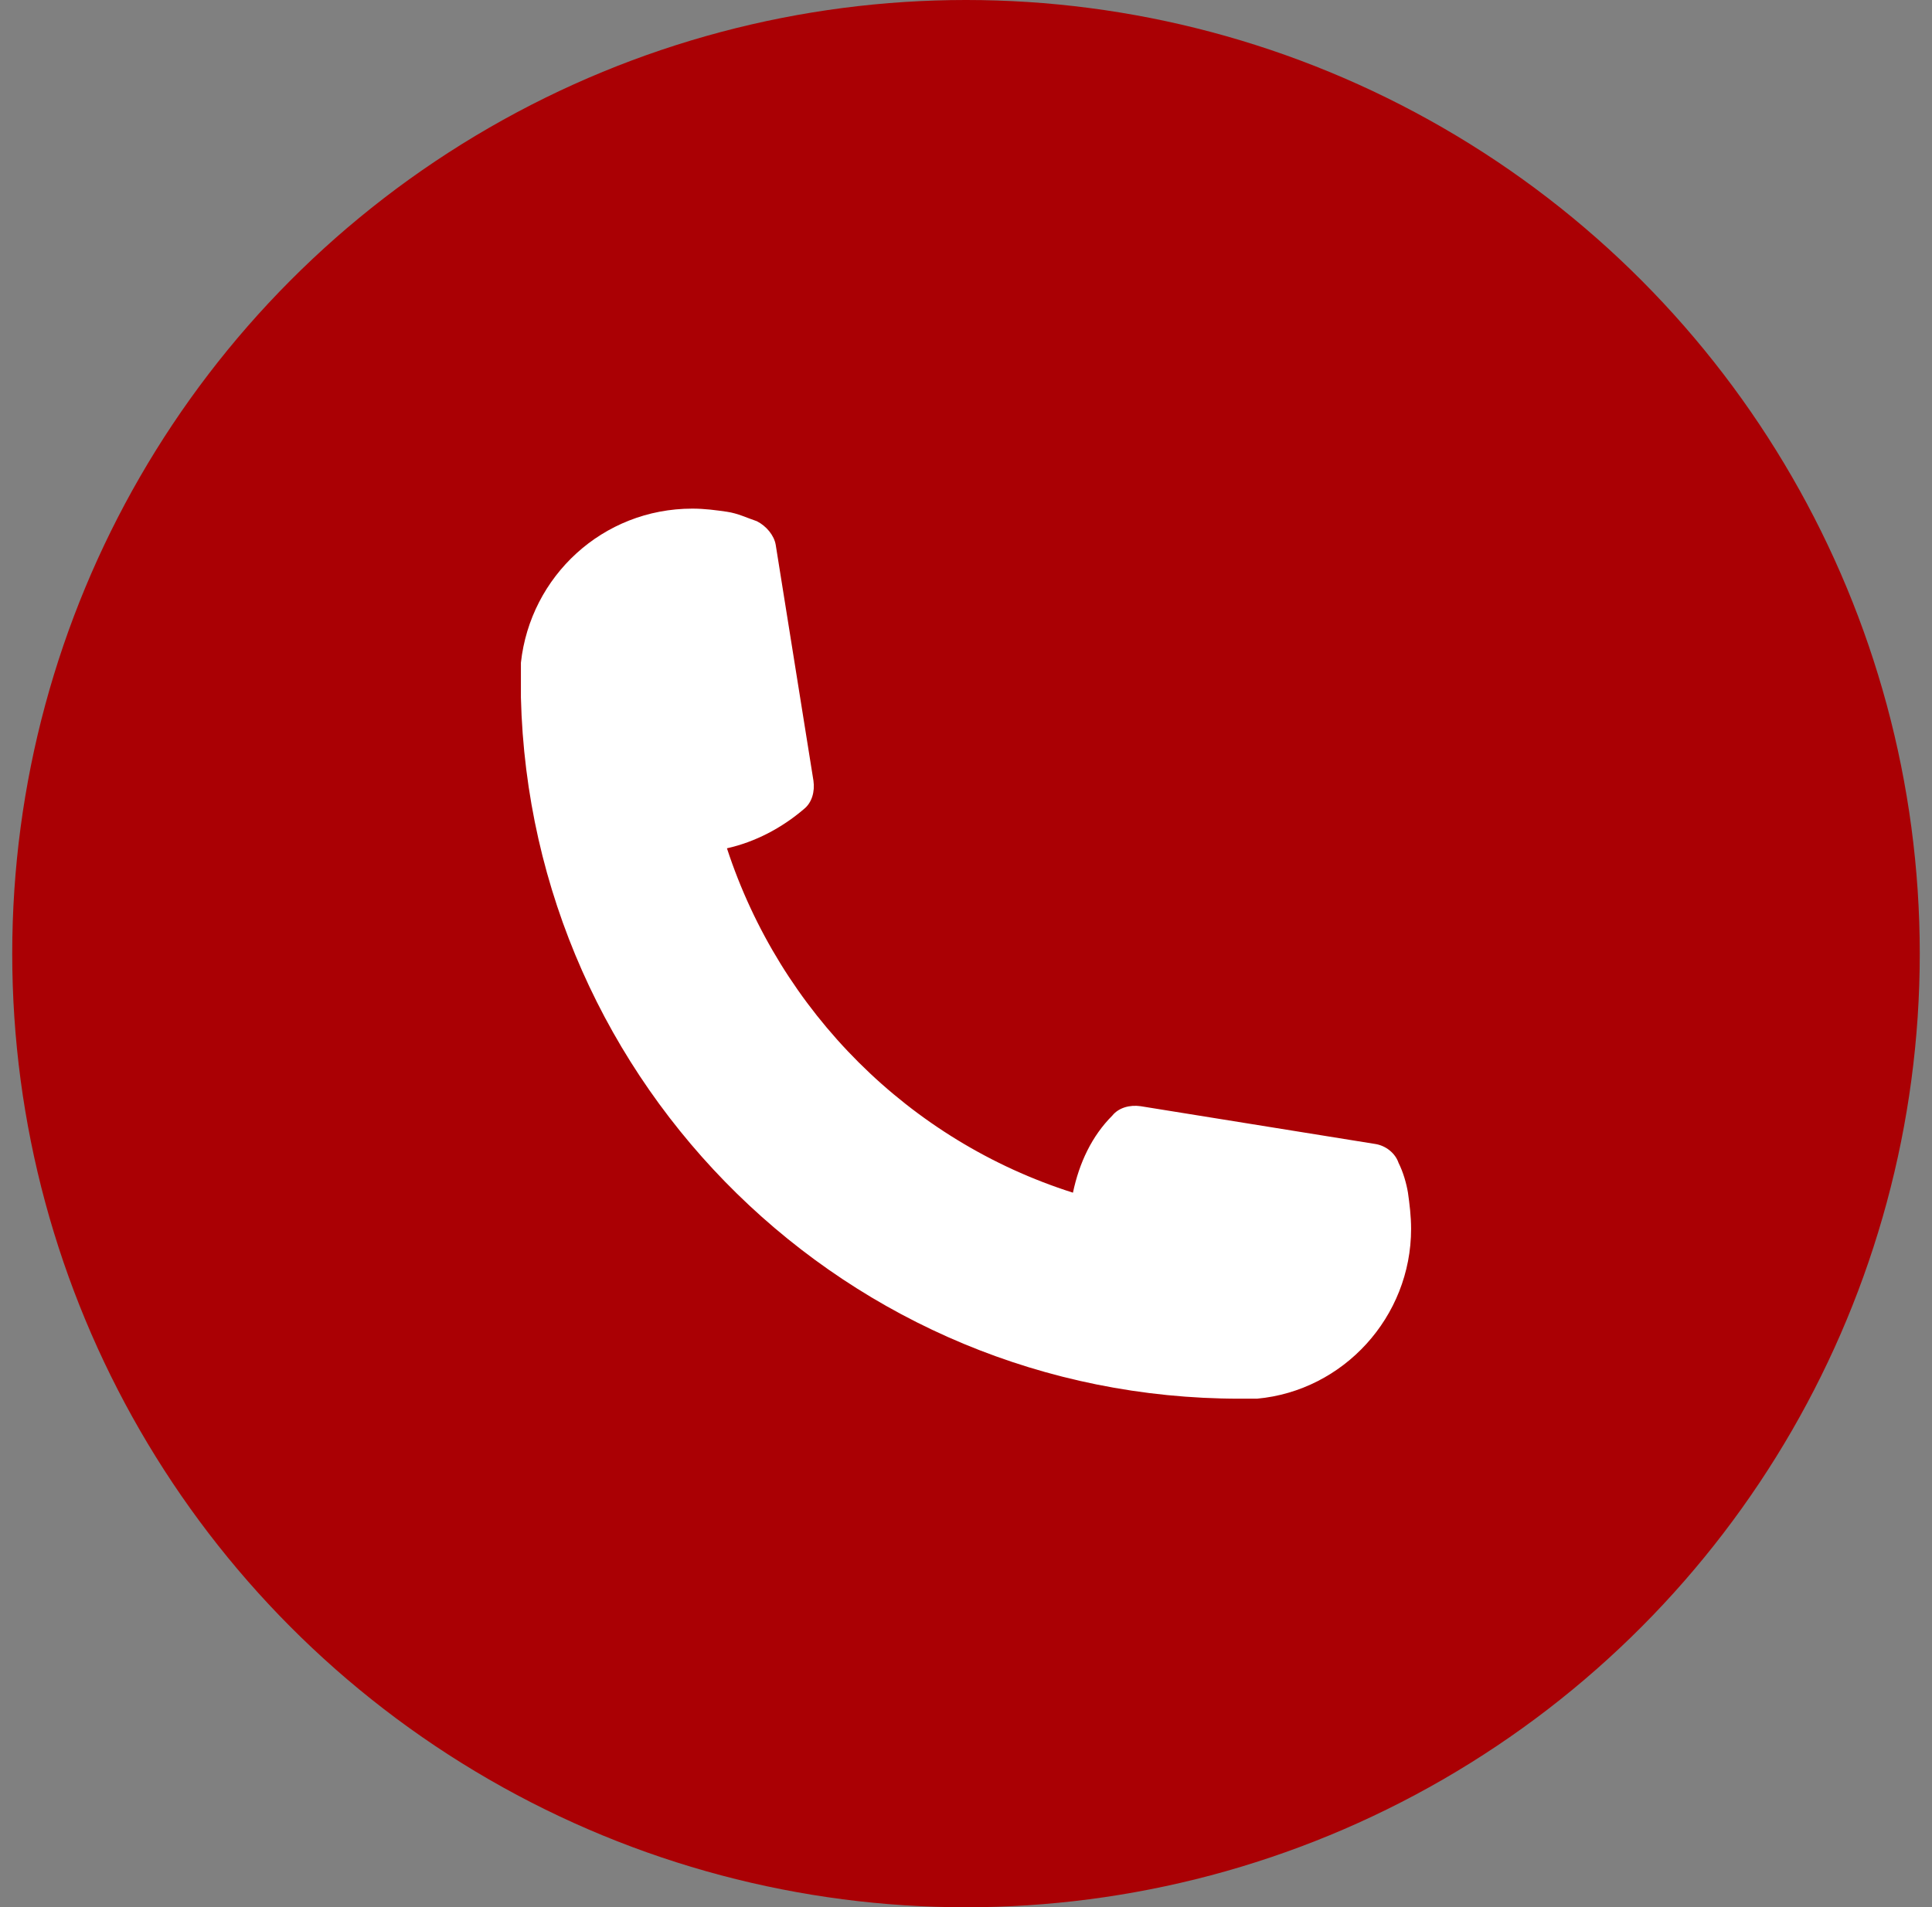 <svg width="79" height="78" viewBox="0 0 79 78" fill="none" xmlns="http://www.w3.org/2000/svg">
<rect x="0" y="0" width="79" height="78" fill="#808080" stroke="none"/>
<circle cx="39.5" cy="39" r="39" fill="#AA0004"/>
<path d="M28.31 20.801C28.825 20.801 29.275 20.865 29.725 20.929C30.175 20.994 30.561 21.187 30.947 21.315C31.333 21.508 31.654 21.894 31.719 22.28L33.262 31.927C33.326 32.377 33.198 32.827 32.876 33.084C31.976 33.856 30.883 34.435 29.725 34.692C31.912 41.38 37.185 46.654 43.873 48.776C44.131 47.554 44.645 46.461 45.481 45.625C45.739 45.303 46.189 45.175 46.639 45.239L56.221 46.782C56.671 46.847 57.057 47.168 57.186 47.554C57.379 47.94 57.507 48.39 57.572 48.776C57.636 49.226 57.7 49.741 57.7 50.255C57.7 53.857 54.935 56.879 51.398 57.201C51.205 57.201 50.948 57.201 50.69 57.201C34.677 57.201 21.686 44.403 21.3 28.518C21.3 28.325 21.3 28.068 21.3 27.811C21.3 27.553 21.3 27.296 21.3 27.103C21.686 23.566 24.645 20.801 28.31 20.801Z" fill="white"/>
</svg>
